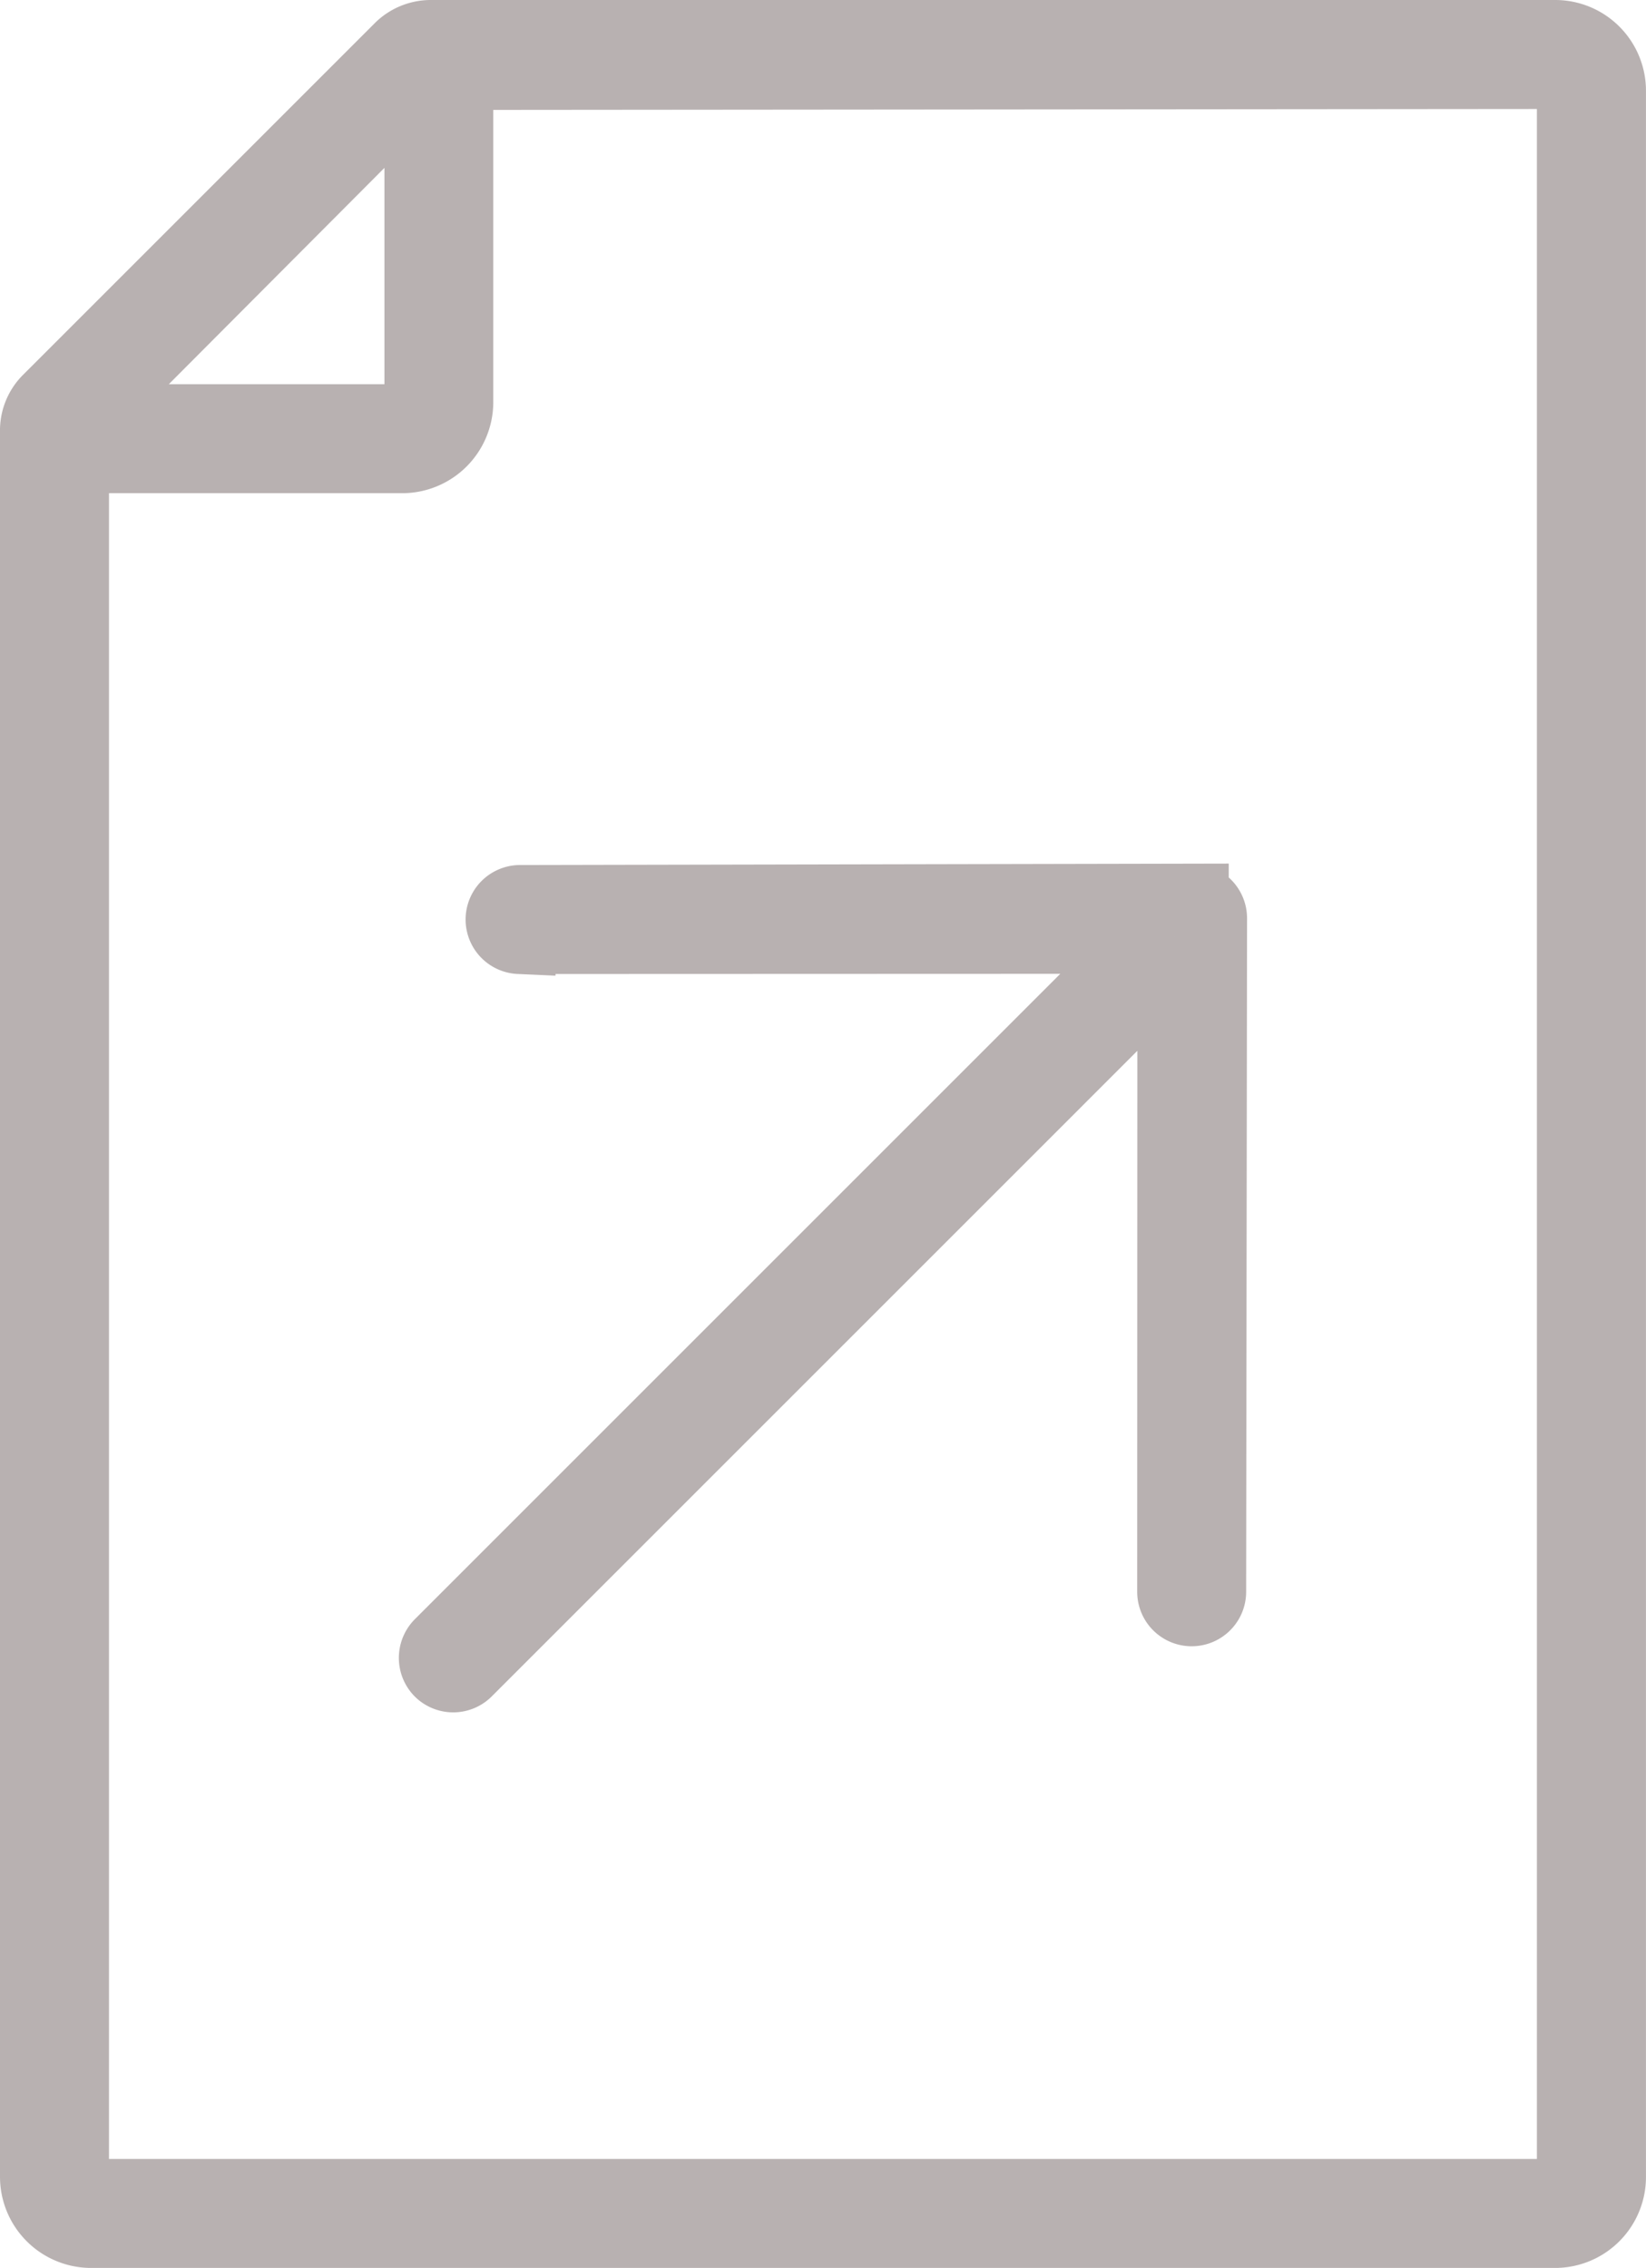 <svg xmlns="http://www.w3.org/2000/svg" width="45.475" height="62.662" viewBox="0 0 45.475 62.662">
  <path id="Path_294" data-name="Path 294" d="M28,30.86a1.172,1.172,0,0,1,.324-.776l9.76-9.76A1.2,1.2,0,0,1,38.877,20H69.965a1.508,1.508,0,0,1,1.509,1.516V79.147a1.513,1.513,0,0,1-1.514,1.516H29.514A1.519,1.519,0,0,1,28,79.145Zm41.965-9.849-29.837.026a.51.51,0,0,0-.5.515v8.563a1.518,1.518,0,0,1-1.512,1.512H29.527a.505.505,0,0,0-.516.5V79.145a.508.508,0,0,0,.5.507H69.961a.5.5,0,0,0,.5-.5V21.516A.5.5,0,0,0,69.965,21.011ZM37.9,21.942l-7.925,7.952c-.4.4-.264.722.3.722h7.846a.508.508,0,0,0,.5-.5V22.241C38.616,21.674,38.294,21.544,37.9,21.942ZM60.453,44.373l-.025,18.608a.505.505,0,0,1-1.01,0l.005-16.86c0-.281-.163-.339-.363-.139L39.883,65.16a.506.506,0,0,1-.719.005.514.514,0,0,1,.005-.72L58.346,45.268c.2-.2.138-.362-.139-.362l-16.86.006a.506.506,0,0,1,0-1.011l18.6-.038A.509.509,0,0,1,60.453,44.373Z" transform="translate(-27 -19)" fill="#bababa" stroke="#b8b1b1" stroke-width="2" fill-rule="evenodd"/>
</svg>

